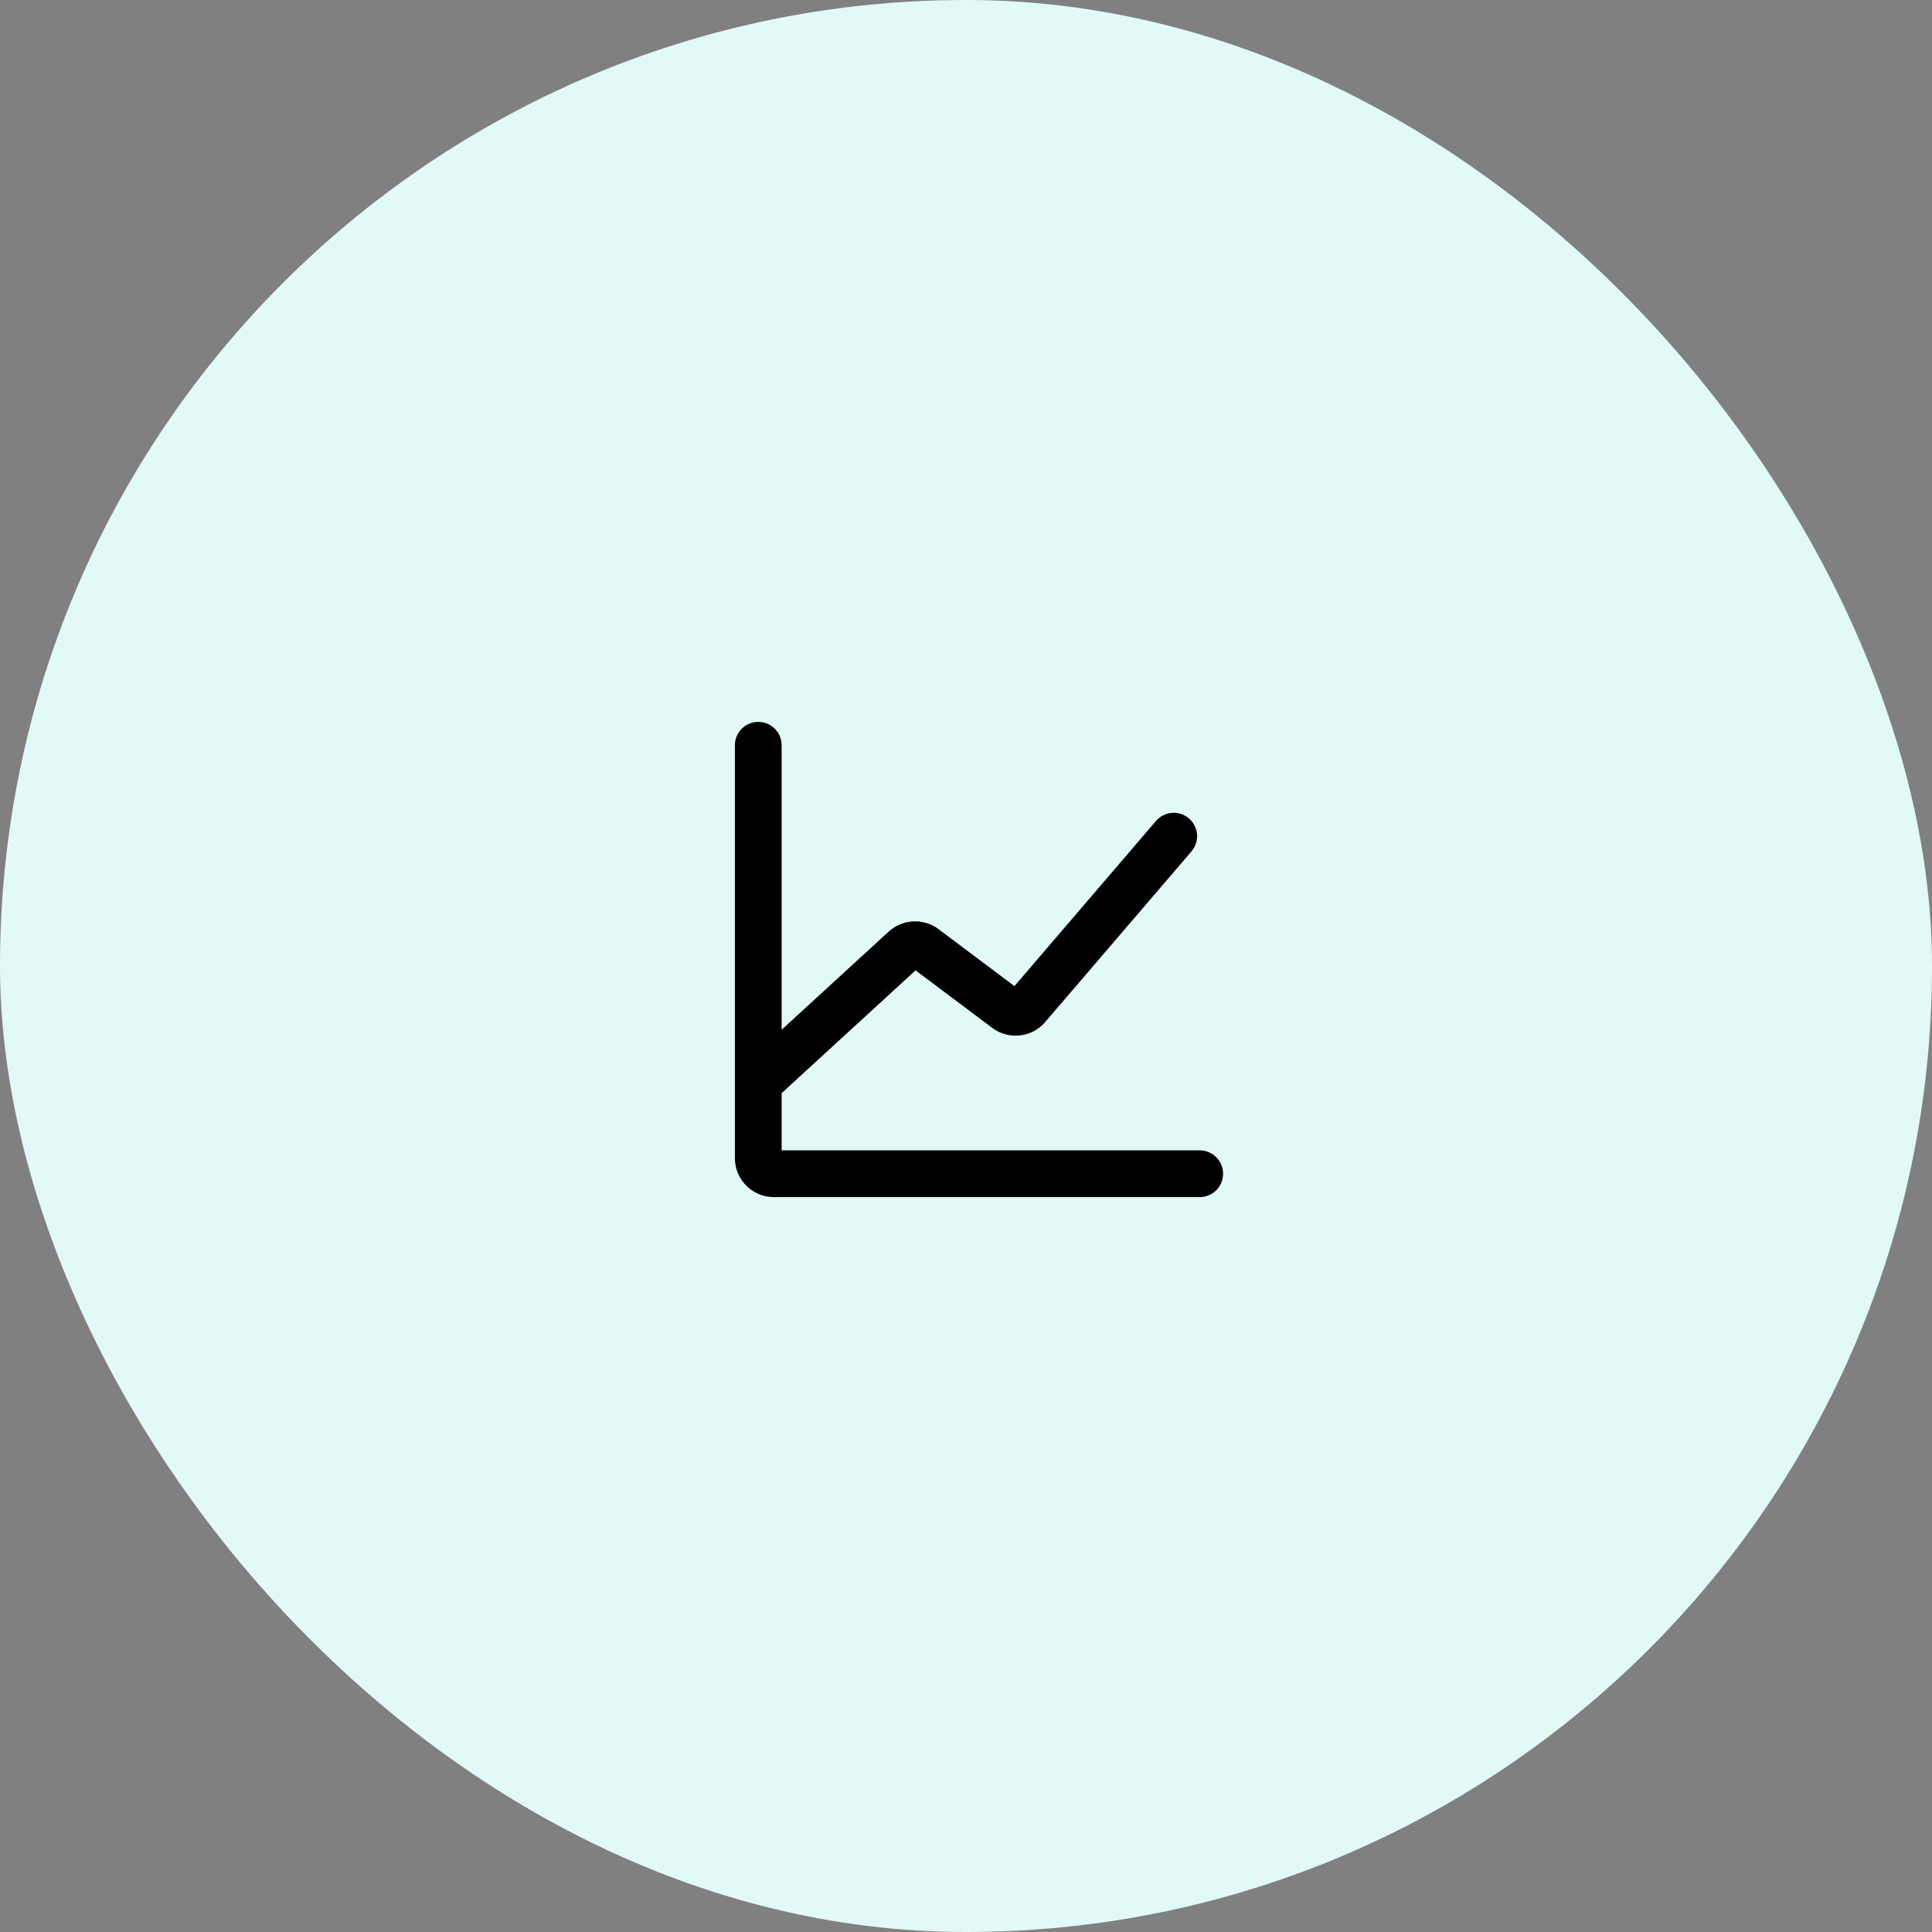 <?xml version="1.0" encoding="UTF-8"?> <svg xmlns="http://www.w3.org/2000/svg" width="124" height="124" viewBox="0 0 124 124" fill="none"><rect x="0" y="0" width="124" height="124" fill="#808080" stroke="none"/><rect width="124" height="124" rx="62" fill="#E1FAF8"></rect><path d="M48.667 47.833V69.5M77 75.333H49.667C49.114 75.333 48.667 74.886 48.667 74.333V69.5M75.333 53.667L65.943 64.622C65.6 65.022 65.005 65.087 64.584 64.771L59.331 60.831C58.946 60.543 58.41 60.569 58.055 60.894L48.667 69.5" stroke="black" stroke-width="3" stroke-linecap="round" stroke-linejoin="round"></path></svg> 